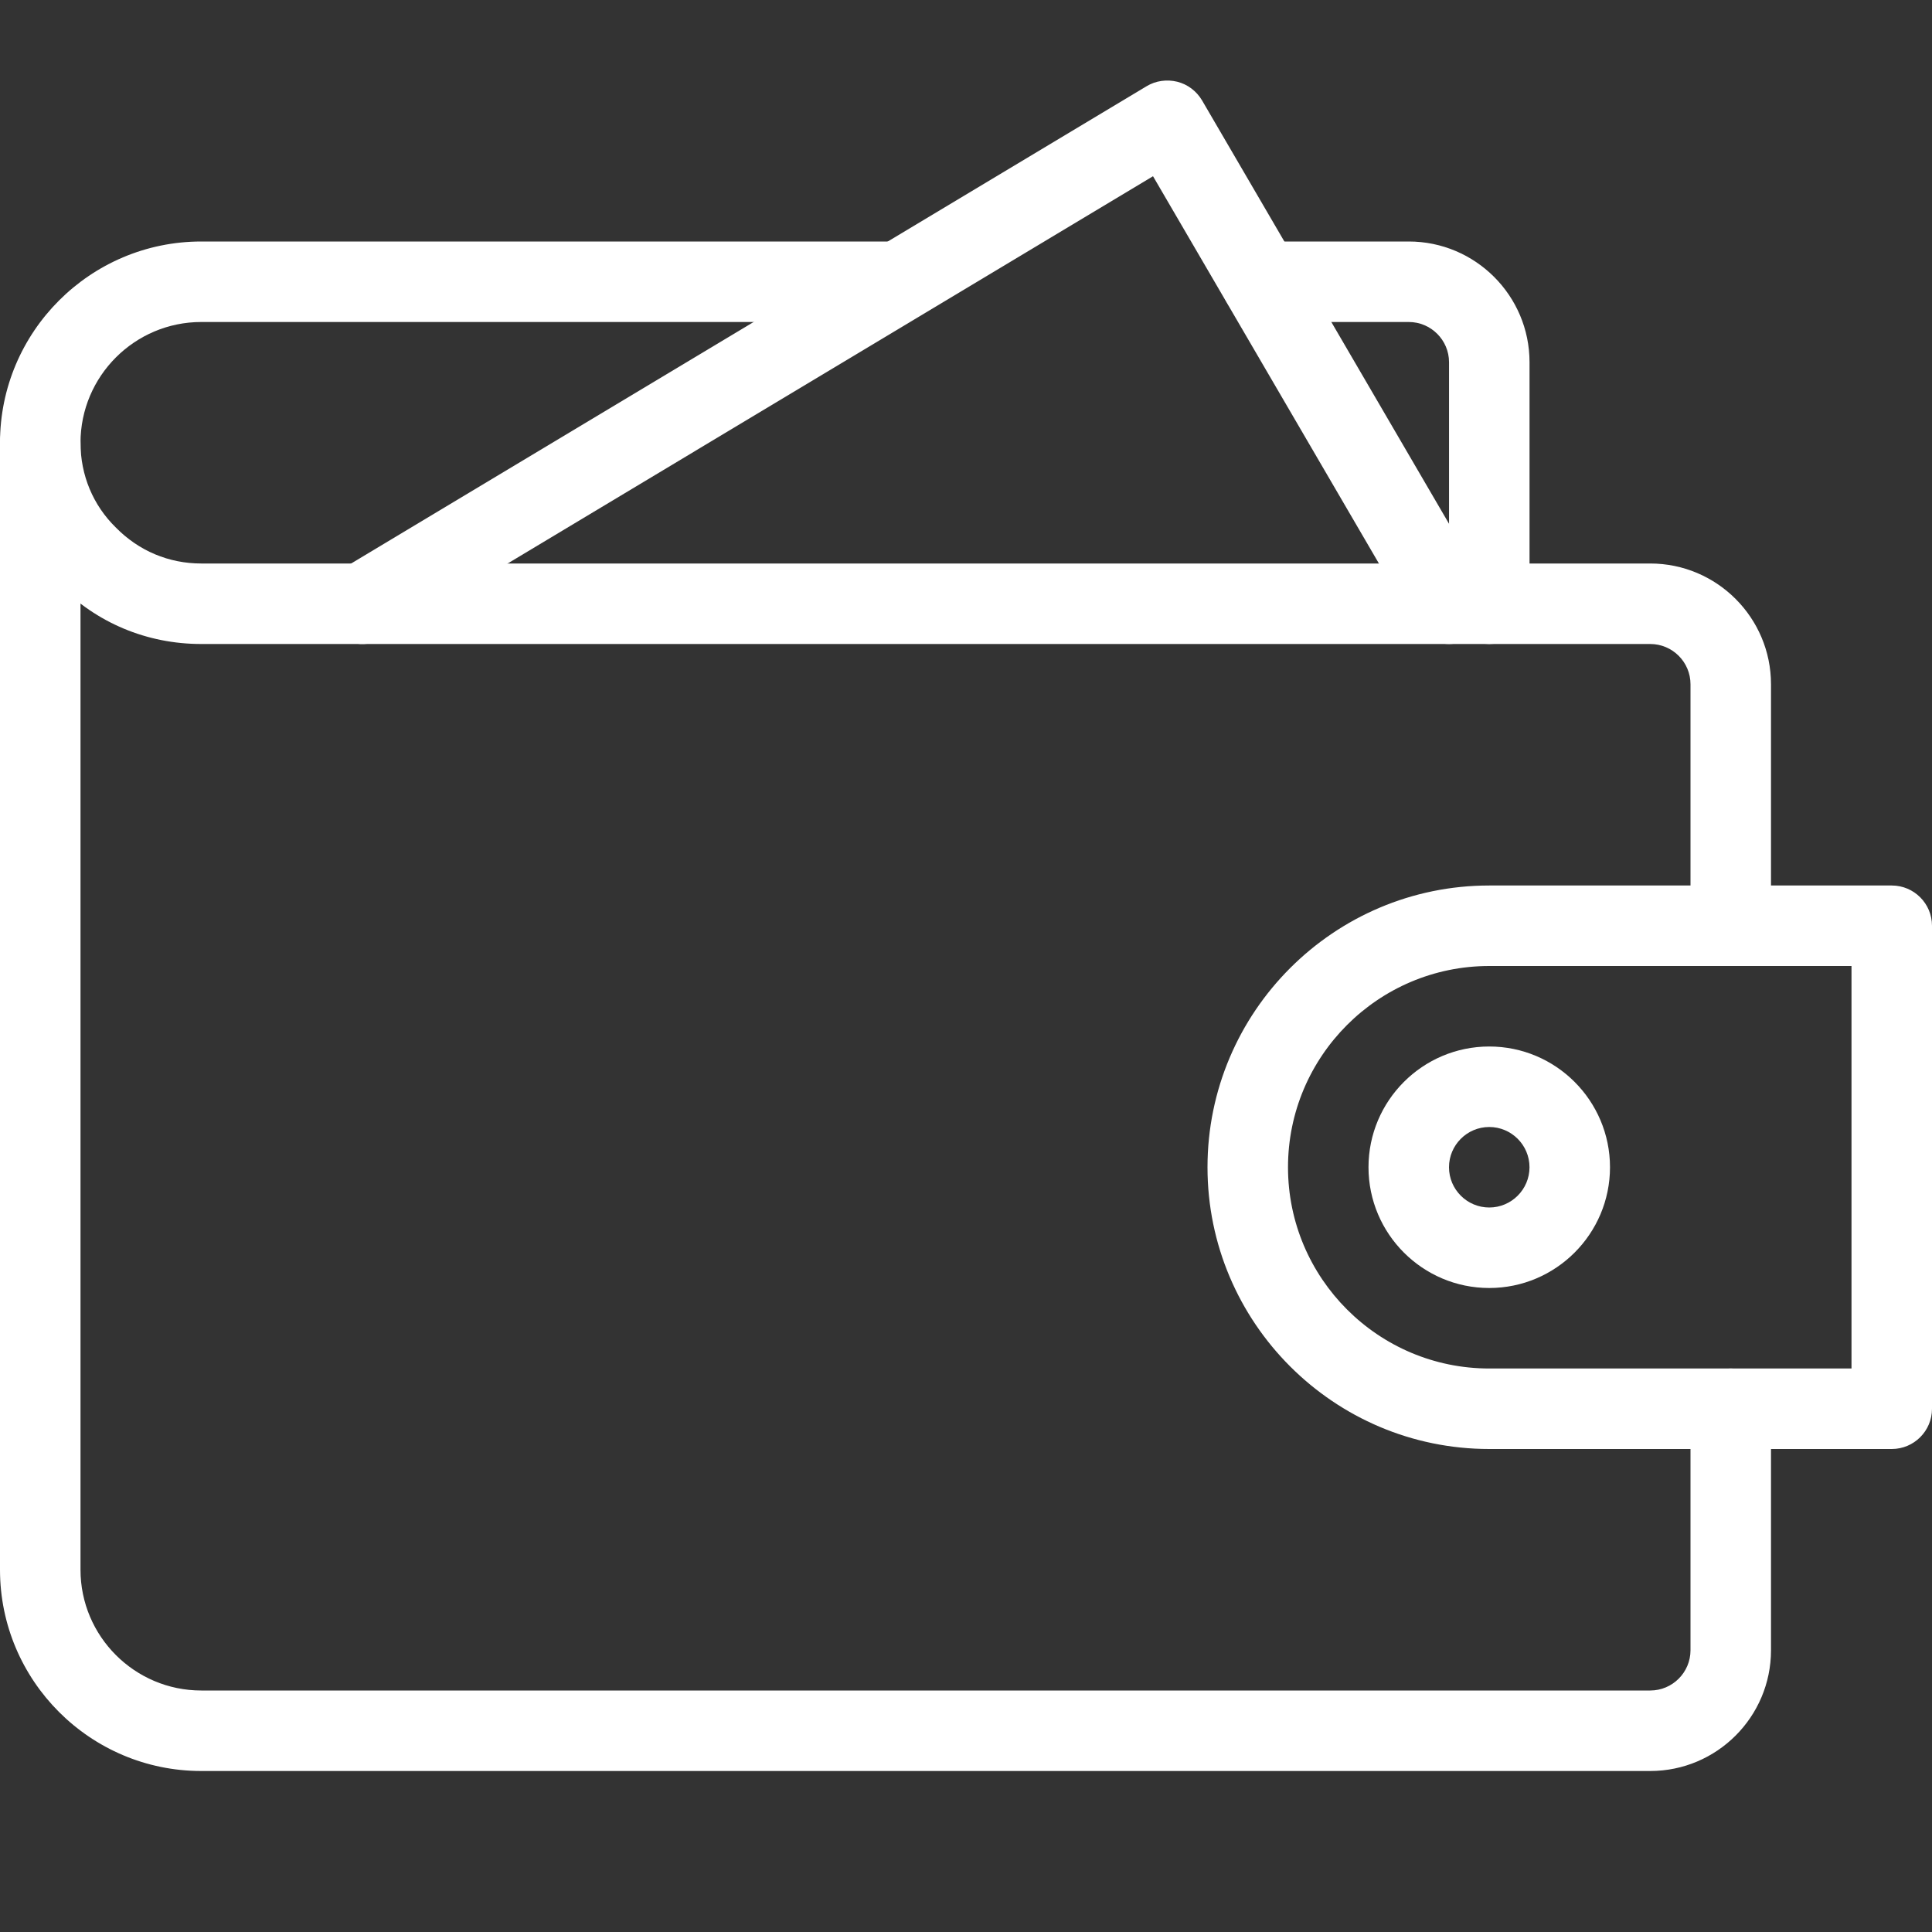 <svg width="60" height="60" viewBox="0 0 60 60" fill="none" xmlns="http://www.w3.org/2000/svg">
<rect x="0" y="0" width="60" height="60" fill="#333333" stroke="none"/>
<g clip-path="url(#clip0_11535_3904)">
<path d="M51.25 55H6.25C2.803 55 0 52.195 0 48.75V13.75C0 13.06 0.56 12.5 1.25 12.5C1.94 12.5 2.5 13.06 2.5 13.75V48.75C2.5 50.818 4.183 52.5 6.25 52.5H51.25C51.938 52.5 52.5 51.94 52.5 51.25V43.75C52.5 43.06 53.06 42.5 53.75 42.5C54.44 42.5 55 43.06 55 43.75V51.25C55 53.318 53.318 55 51.25 55Z" fill="white"/>
<path d="M53.75 30C53.06 30 52.5 29.44 52.5 28.75V21.25C52.5 20.56 51.938 20 51.25 20H6.25C4.562 20 2.993 19.343 1.827 18.148C0.657 17.008 0 15.438 0 13.75C0 10.305 2.803 7.5 6.25 7.5H27.625C28.315 7.5 28.875 8.06 28.875 8.75C28.875 9.44 28.315 10 27.625 10H6.25C4.183 10 2.5 11.682 2.5 13.75C2.5 14.758 2.89 15.69 3.595 16.38C4.31 17.11 5.245 17.5 6.25 17.5H51.25C53.318 17.5 55 19.183 55 21.25V28.75C55 29.44 54.44 30 53.75 30Z" fill="white"/>
<path d="M46.251 20C45.561 20 45.001 19.44 45.001 18.75V11.25C45.001 10.56 44.438 10 43.751 10H39.176C38.486 10 37.926 9.44 37.926 8.75C37.926 8.06 38.486 7.5 39.176 7.5H43.751C45.818 7.5 47.501 9.182 47.501 11.25V18.75C47.501 19.44 46.941 20 46.251 20Z" fill="white"/>
<path d="M45.001 20C44.571 20 44.153 19.778 43.92 19.38L35.808 5.473L11.893 19.823C11.308 20.178 10.536 19.988 10.178 19.393C9.823 18.803 10.015 18.033 10.608 17.678L35.608 2.678C35.893 2.505 36.238 2.46 36.56 2.538C36.886 2.62 37.16 2.83 37.331 3.118L46.081 18.118C46.431 18.715 46.228 19.48 45.63 19.828C45.433 19.945 45.215 20 45.001 20Z" fill="white"/>
<path d="M58.75 45H46.25C41.425 45 37.5 41.075 37.5 36.25C37.5 31.425 41.425 27.5 46.25 27.5H58.75C59.44 27.5 60 28.06 60 28.75V43.75C60 44.44 59.44 45 58.75 45ZM46.25 30C42.803 30 40 32.805 40 36.25C40 39.695 42.803 42.5 46.25 42.5H57.5V30H46.25Z" fill="white"/>
<path d="M46.25 40C44.182 40 42.5 38.318 42.5 36.25C42.5 34.182 44.182 32.5 46.25 32.5C48.318 32.5 50 34.182 50 36.25C50 38.318 48.318 40 46.25 40ZM46.25 35C45.562 35 45 35.56 45 36.25C45 36.94 45.562 37.5 46.25 37.5C46.938 37.5 47.5 36.94 47.5 36.25C47.5 35.56 46.938 35 46.25 35Z" fill="white"/>
</g>
<defs>
<clipPath id="clip0_11535_3904">
<rect width="60" height="60" fill="white"/>
</clipPath>
</defs>
</svg>
